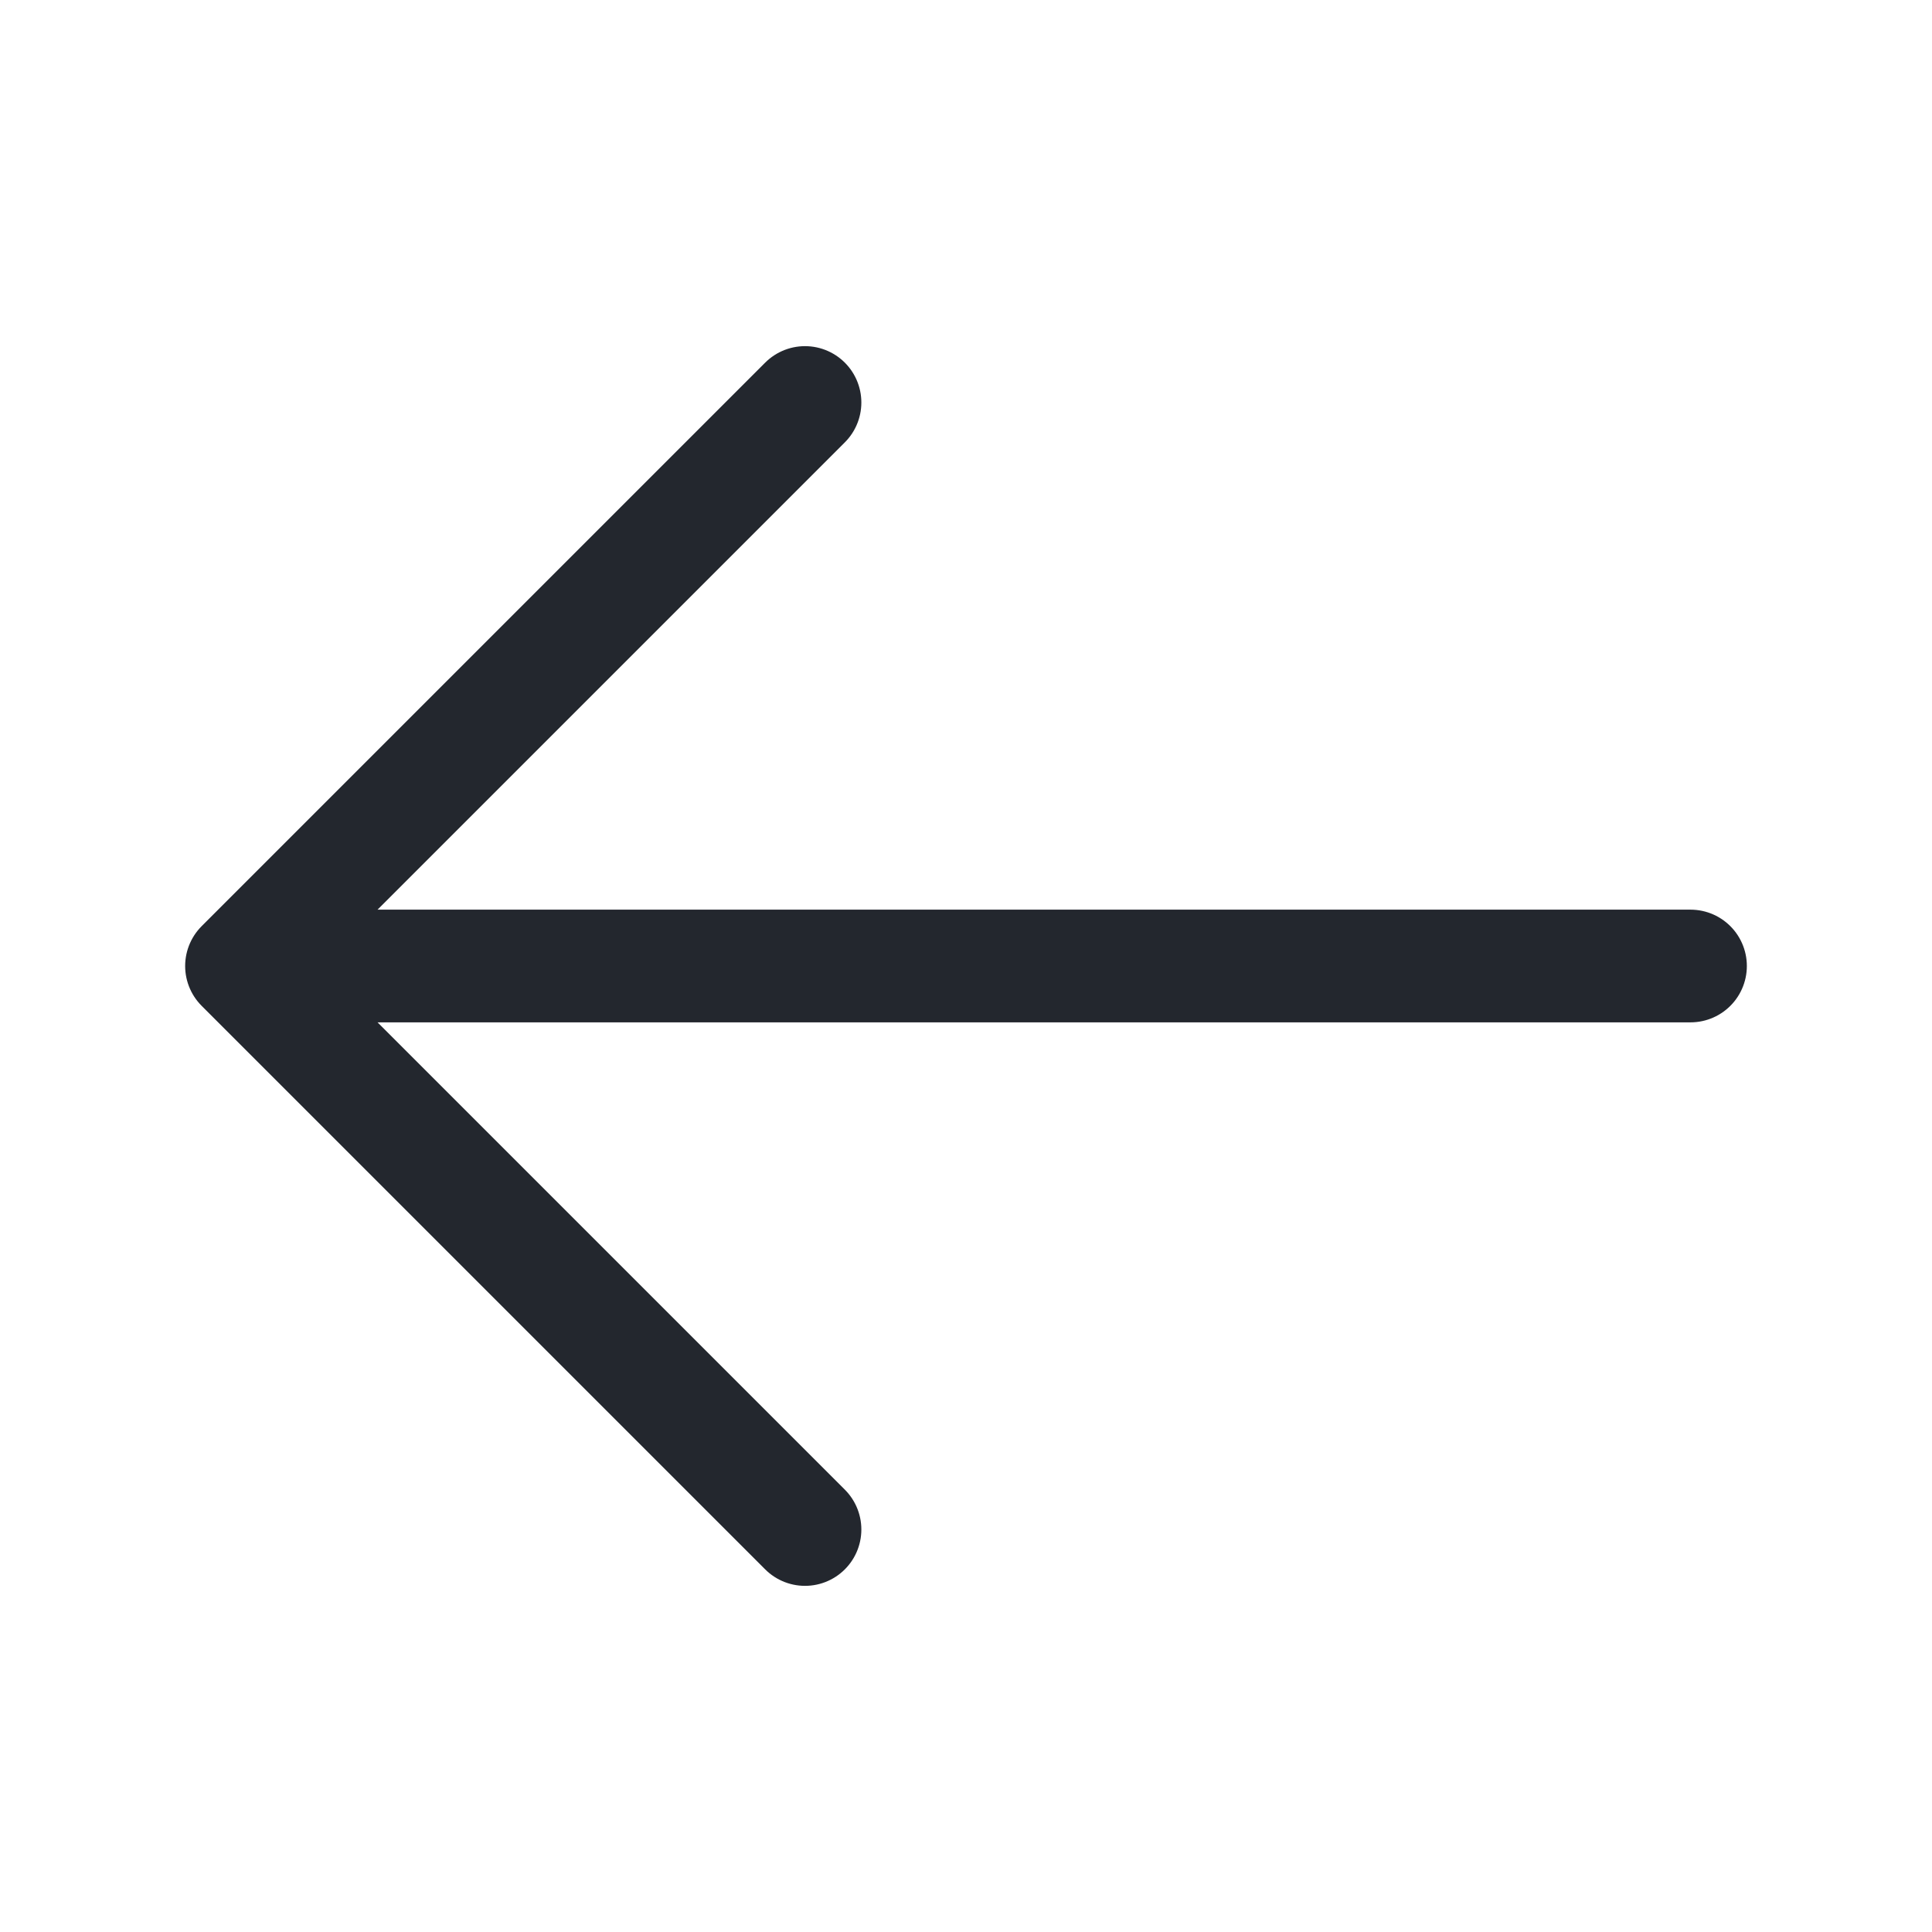 <svg width="24" height="24" viewBox="0 0 24 24" fill="none" xmlns="http://www.w3.org/2000/svg">
<path d="M10 19L3 12M3 12L10 5M3 12H21" stroke="#23272E" stroke-width="1.4" stroke-linecap="round" stroke-linejoin="round"/>
</svg>
